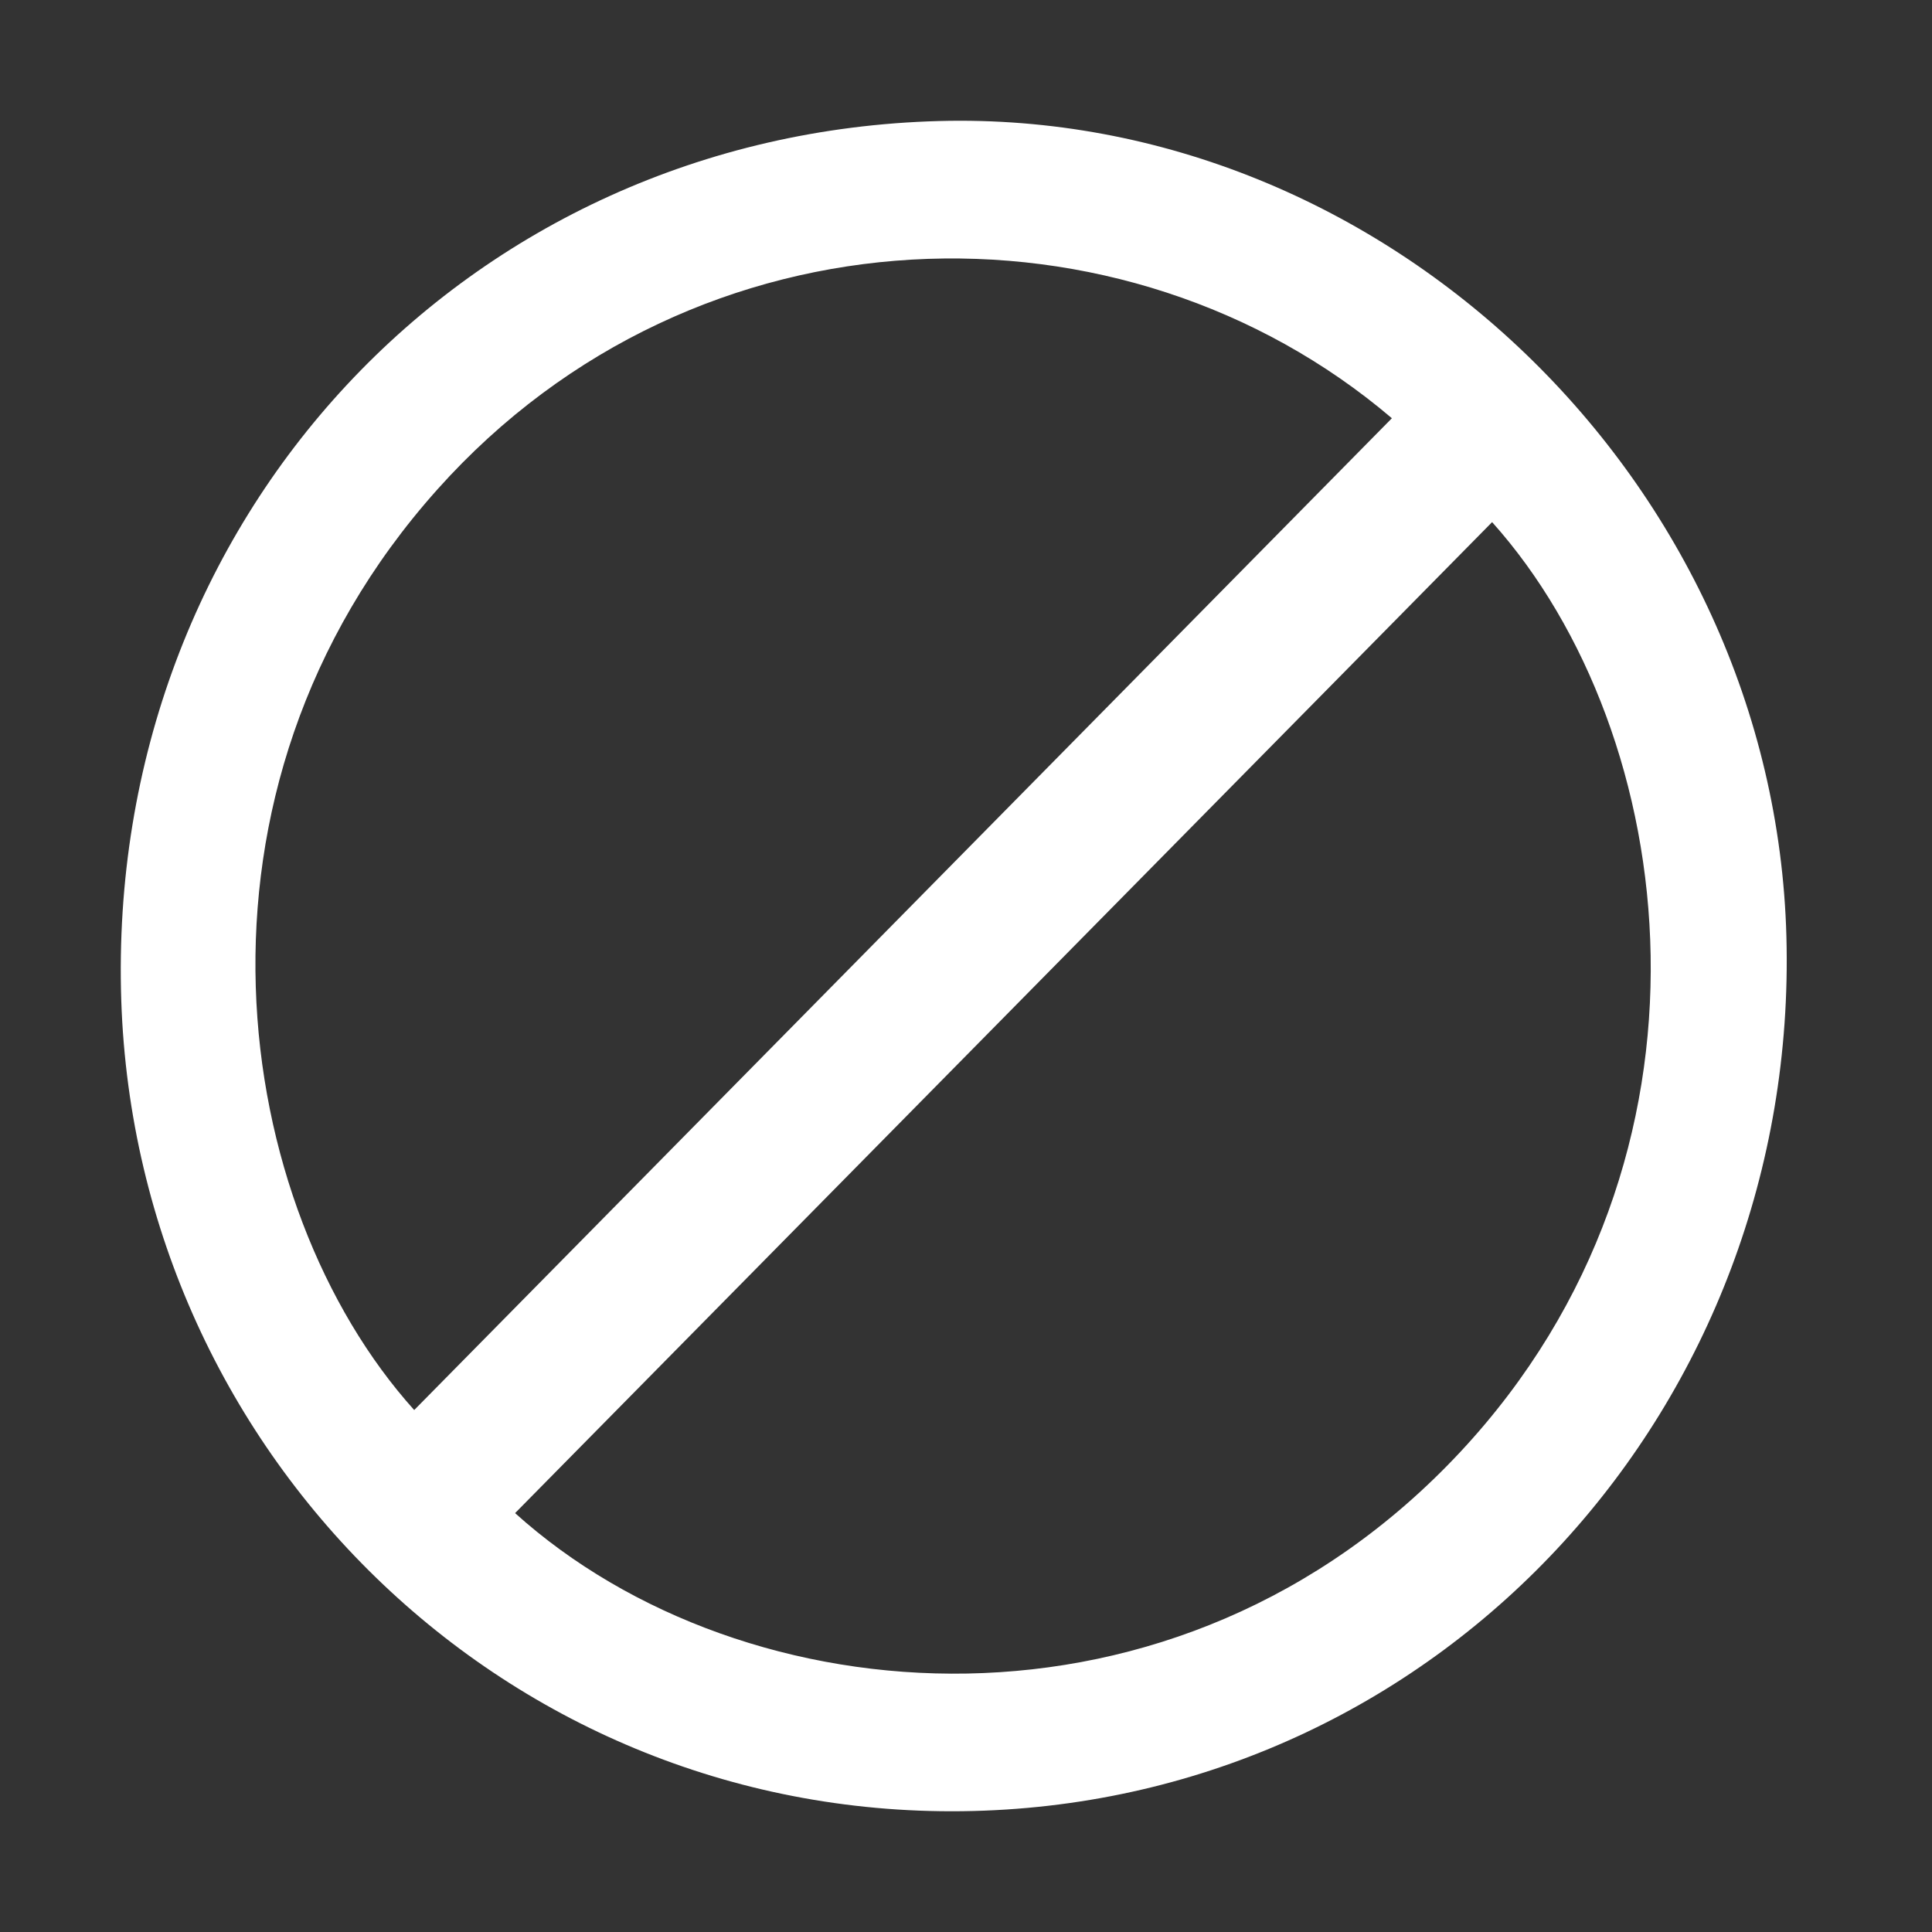 <svg xmlns="http://www.w3.org/2000/svg" fill="none" viewBox="0 0 48 48" height="48" width="48">
<rect x="0" y="0" width="48" height="48" fill="#333333" stroke="none"/>
<path fill="white" d="M23.33 3.007C34.439 2.708 44.082 11.991 44.383 23.273C44.693 34.889 35.922 44.547 24.454 44.985C12.818 45.428 3.394 36.25 3.013 24.858C2.618 12.886 11.581 3.324 23.33 3.007ZM34.581 10.391C27.938 4.735 17.317 4.949 10.87 12.156C4.147 19.671 5.745 29.981 10.291 35.032L34.581 10.391ZM12.797 37.593C18.485 42.72 29.255 43.602 36.283 36.071C43.13 28.731 41.778 18.227 37.071 12.972L12.797 37.593Z"></path>
</svg>
